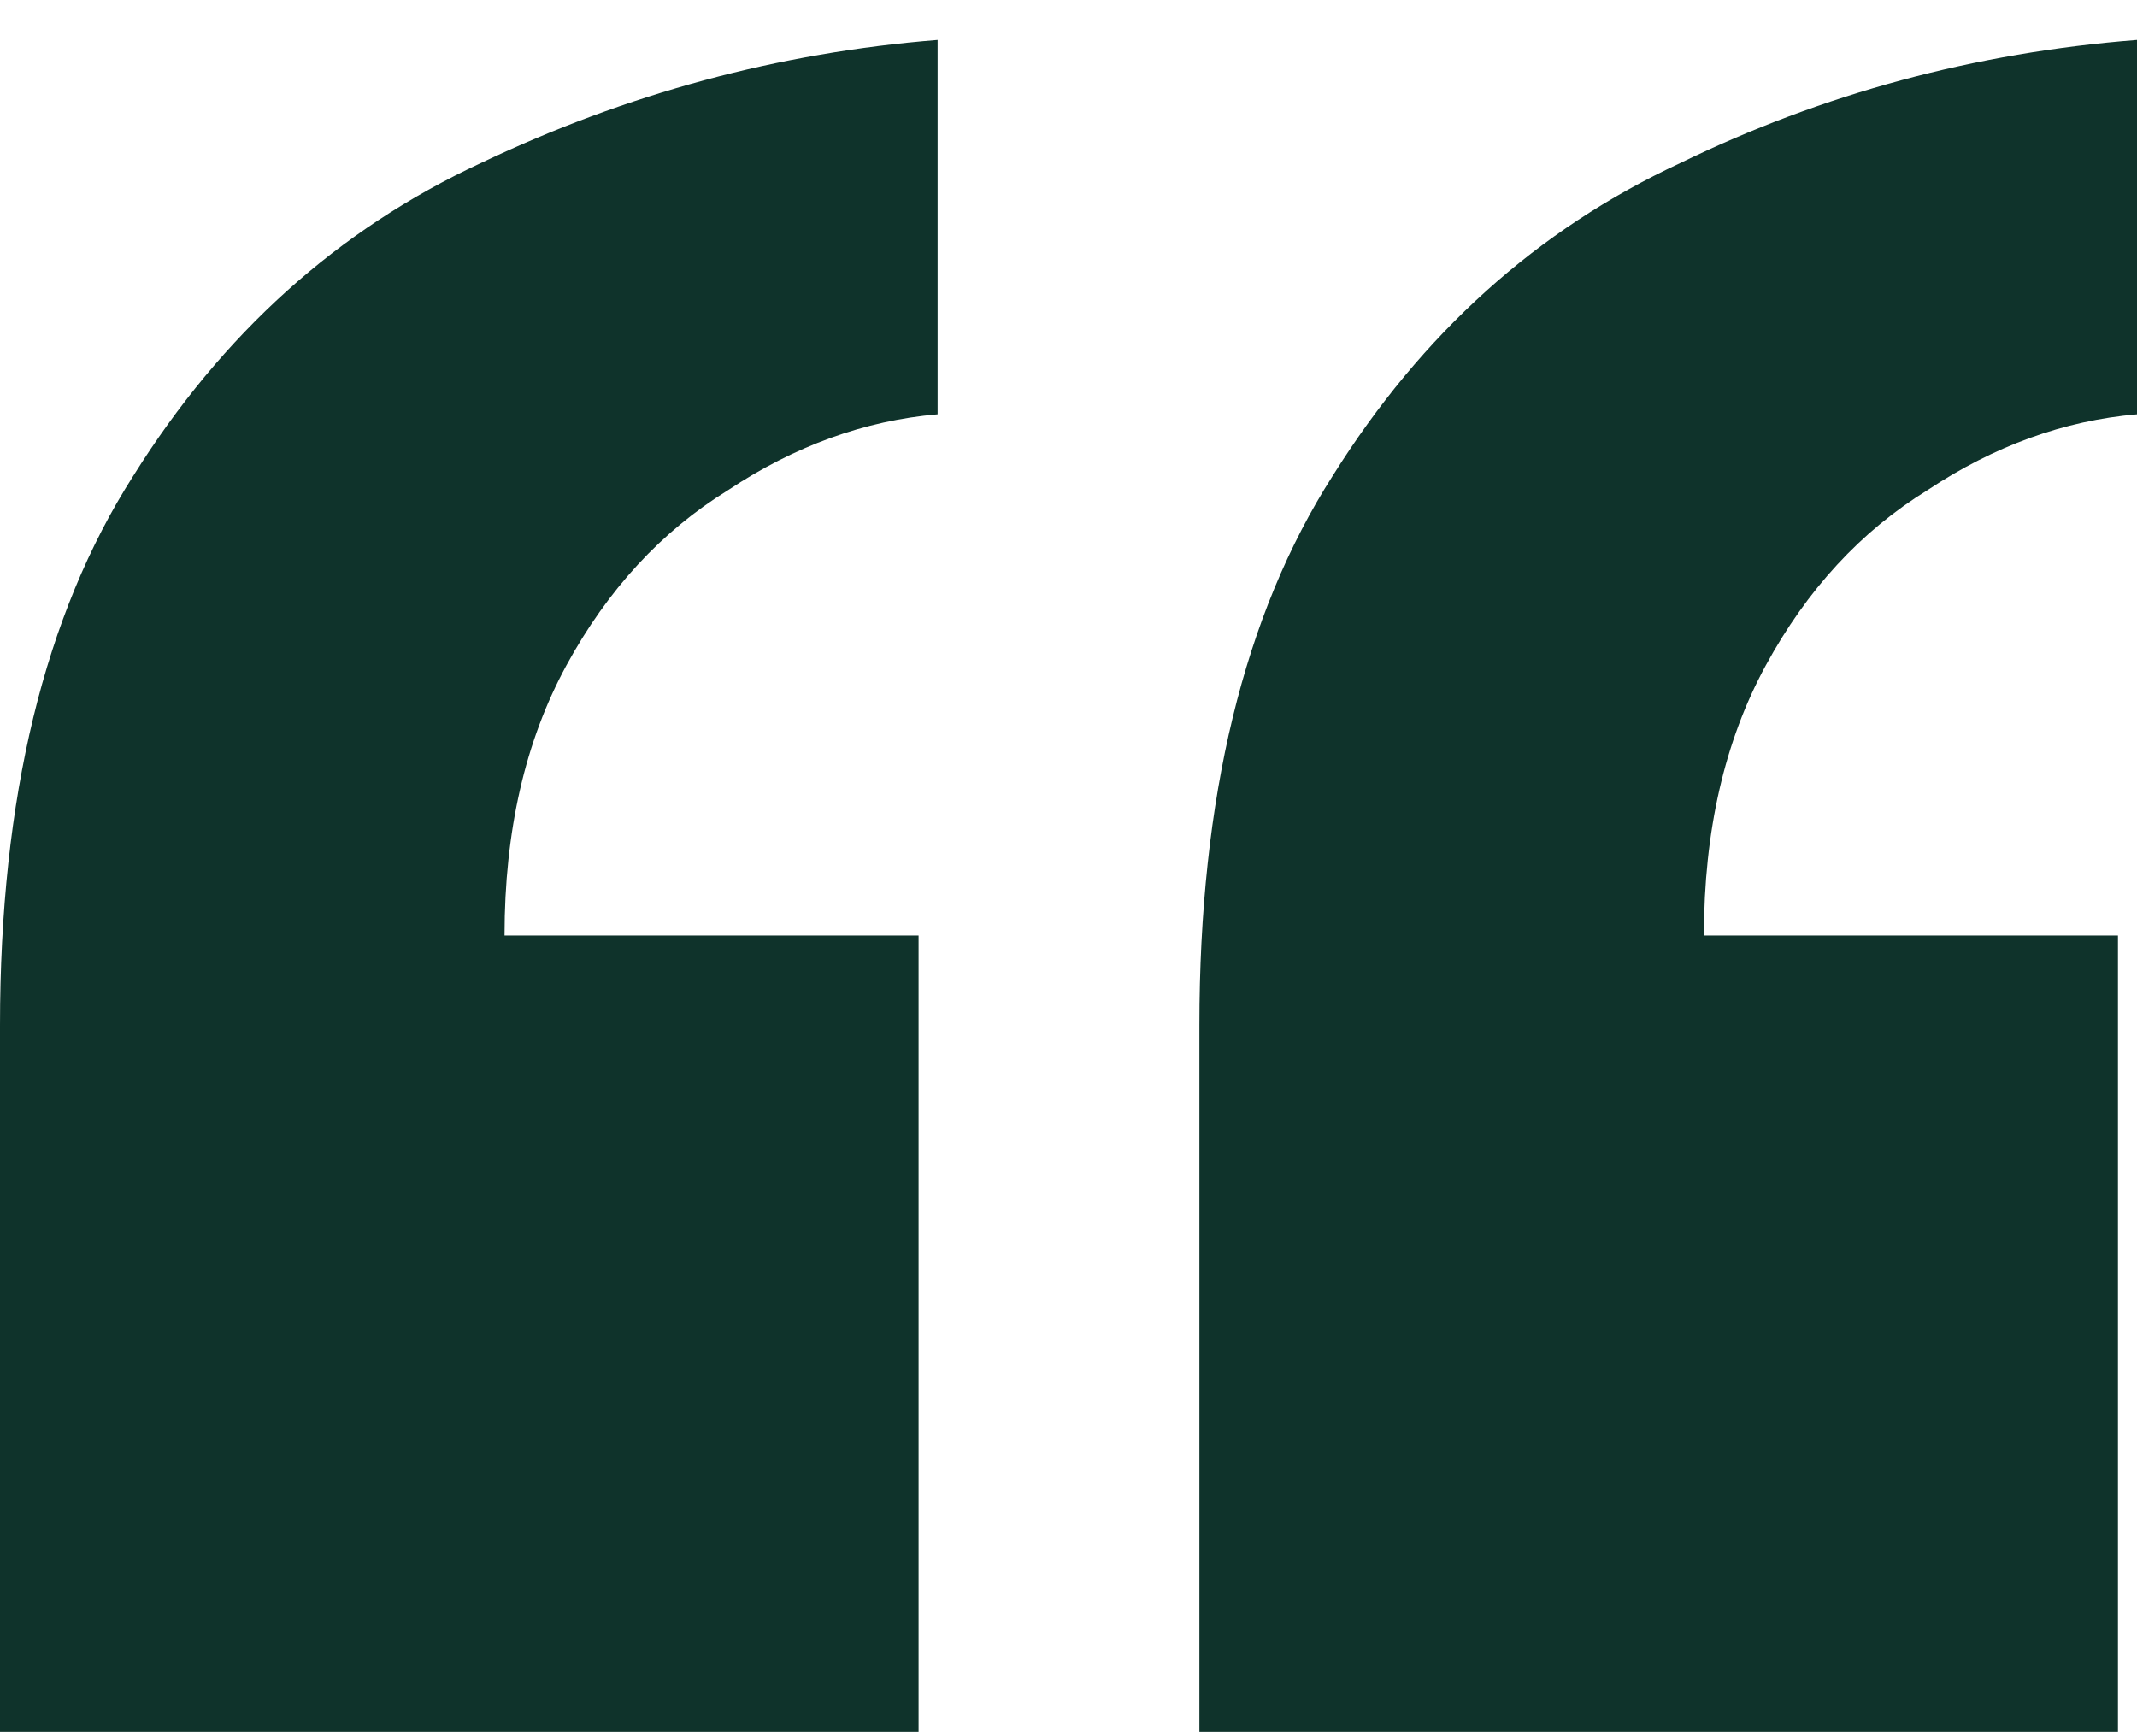 <svg width="32" height="26" viewBox="0 0 32 26" fill="none" xmlns="http://www.w3.org/2000/svg">
<path d="M32 0.598V6.204C30.907 6.298 29.862 6.677 28.864 7.339C27.866 7.954 27.059 8.829 26.441 9.965C25.823 11.1 25.515 12.448 25.515 14.009H31.715V25.931H17.96V15.358C17.96 11.951 18.625 9.208 19.956 7.126C21.286 4.997 23.02 3.436 25.158 2.443C27.296 1.402 29.577 0.787 32 0.598ZM14.04 0.598V6.204C12.947 6.298 11.902 6.677 10.904 7.339C9.906 7.954 9.099 8.829 8.481 9.965C7.863 11.1 7.555 12.448 7.555 14.009H13.755V25.931H0V15.358C0 11.951 0.665 9.208 1.996 7.126C3.326 4.997 5.06 3.436 7.198 2.443C9.384 1.402 11.664 0.787 14.04 0.598Z" fill="#0F332B"/>
</svg>
